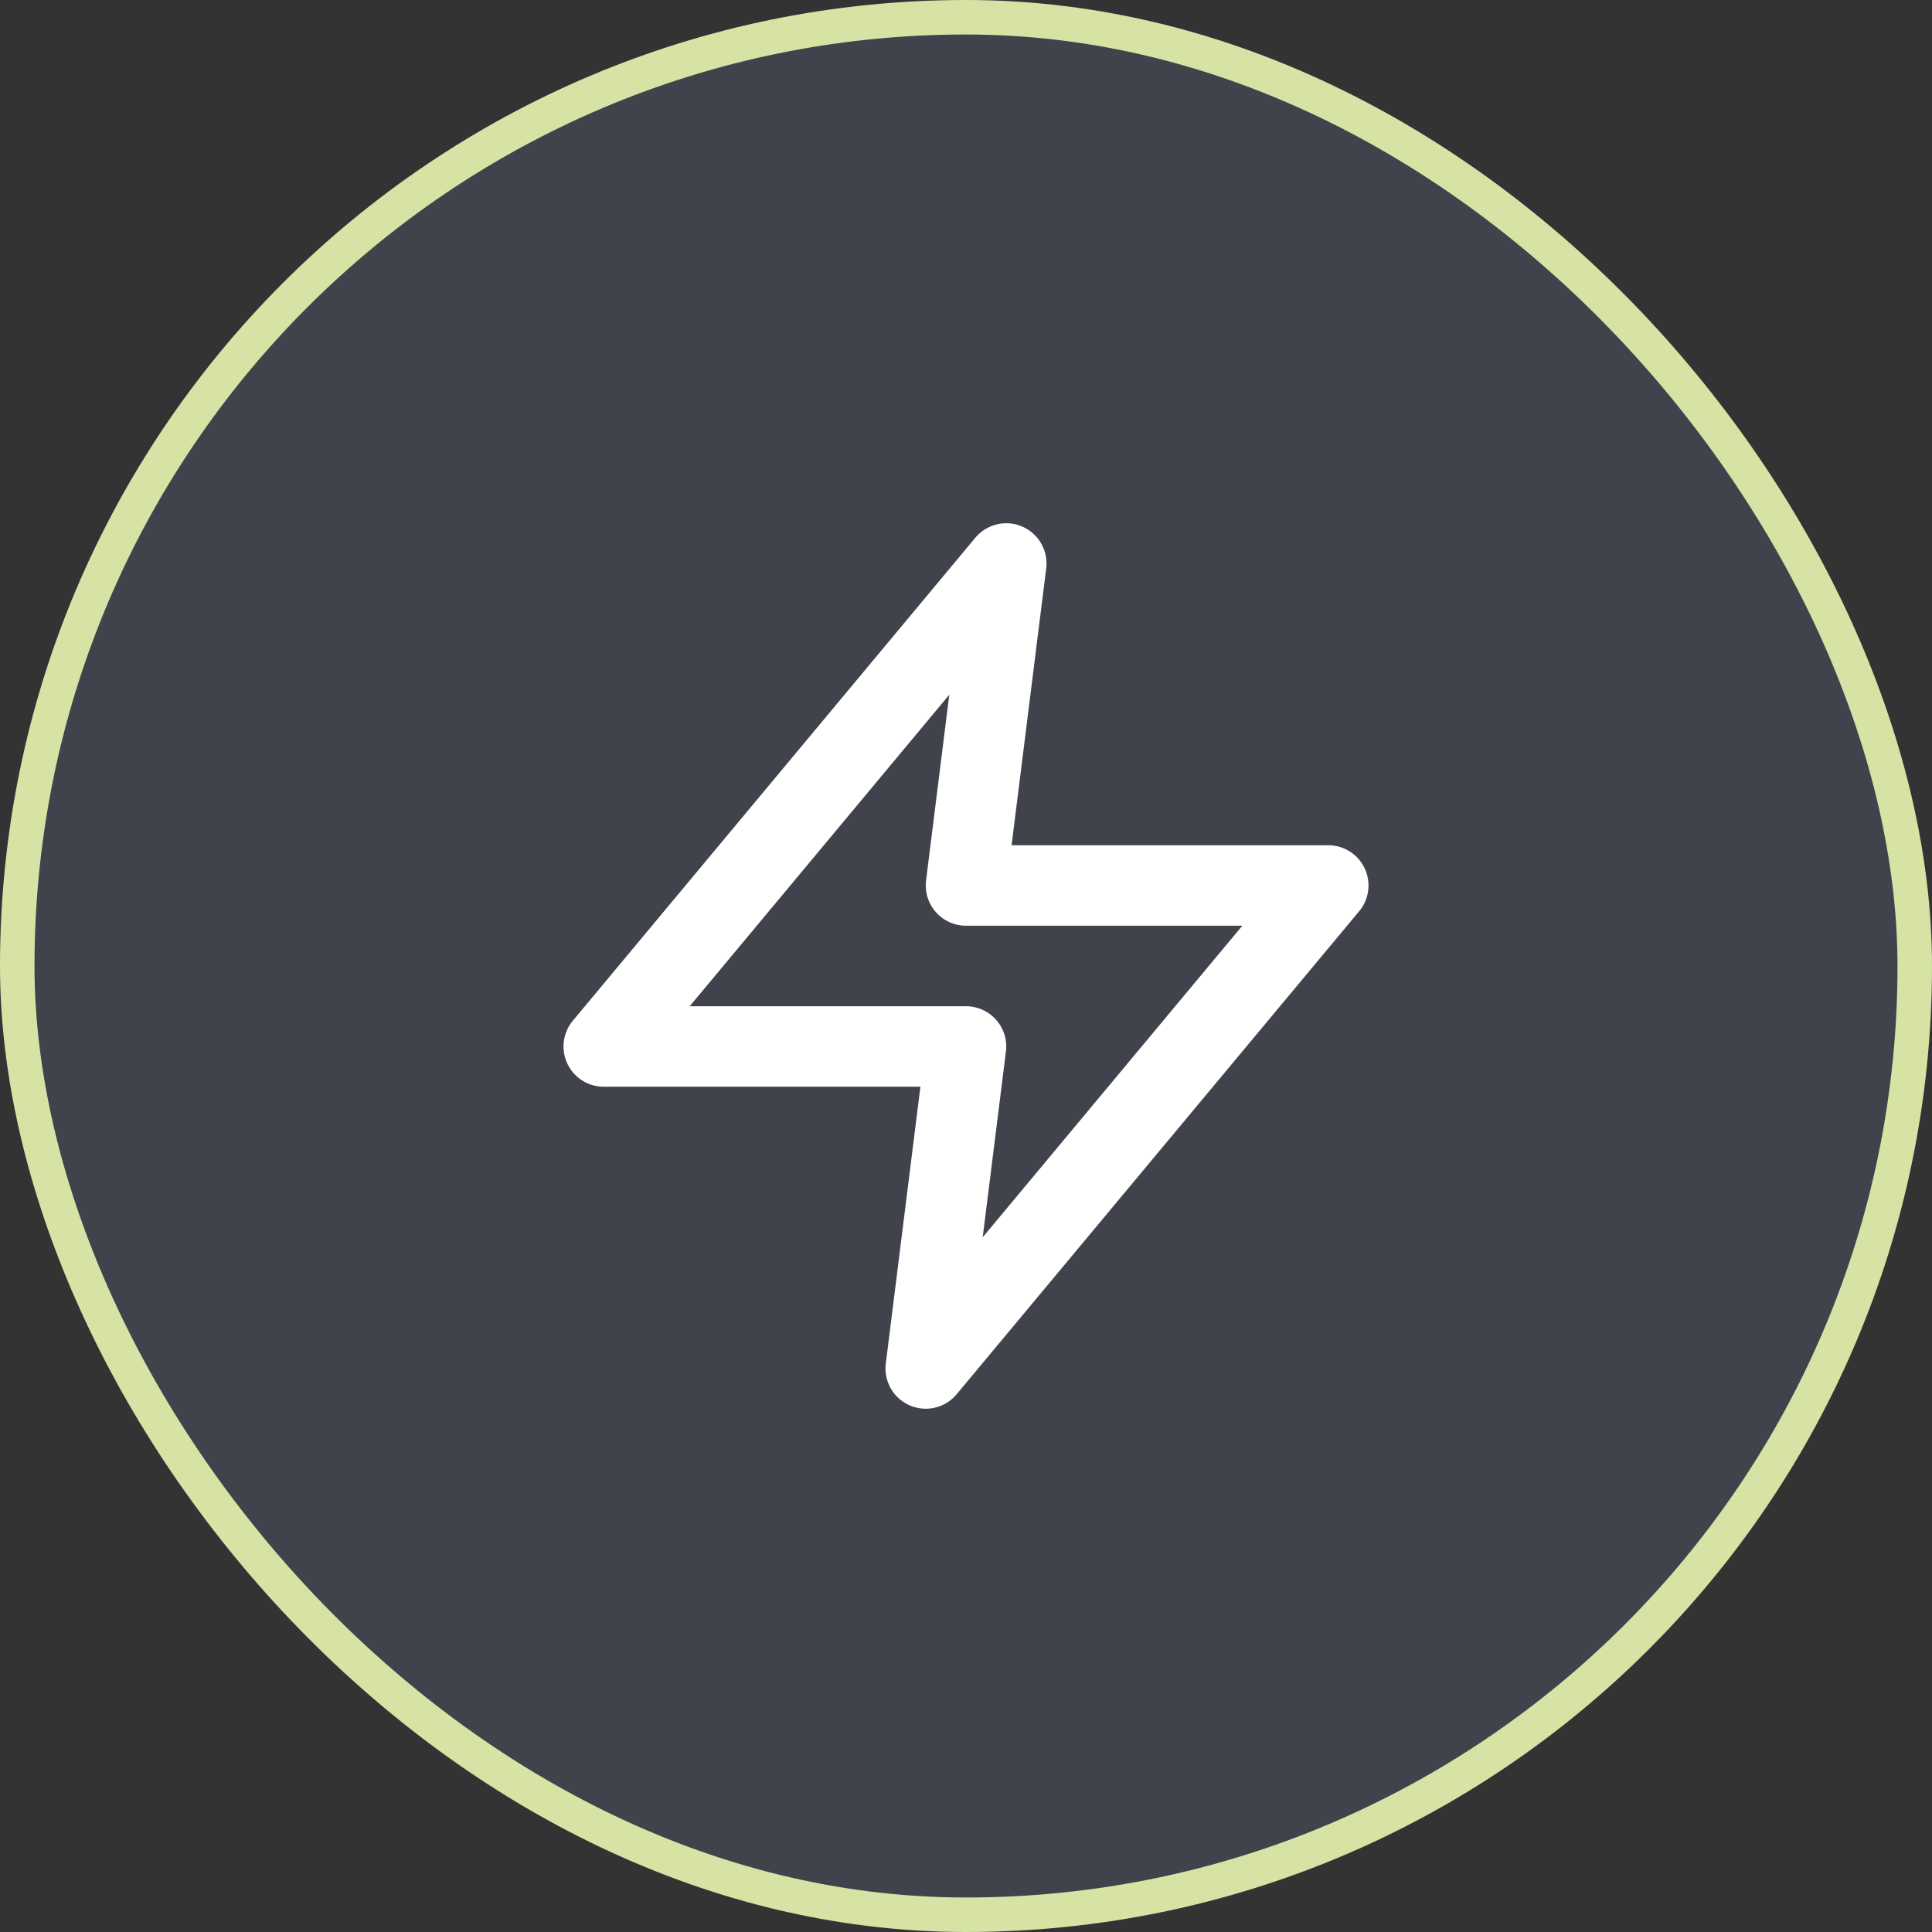 <svg width="56" height="56" viewBox="0 0 56 56" fill="none" xmlns="http://www.w3.org/2000/svg">
<rect x="0" y="0" width="56" height="56" fill="#333333" stroke="none"/>
<rect x="0.5" y="0.5" width="55" height="55" rx="27.5" fill="#849BD3" fill-opacity="0.16"/>
<path d="M29.167 16.333L17.5 30.333H28L26.833 39.666L38.5 25.666H28L29.167 16.333Z" stroke="white" stroke-width="2.333" stroke-linecap="round" stroke-linejoin="round"/>
<rect x="0.5" y="0.5" width="55" height="55" rx="27.5" stroke="#D6E3A4"/>
</svg>
